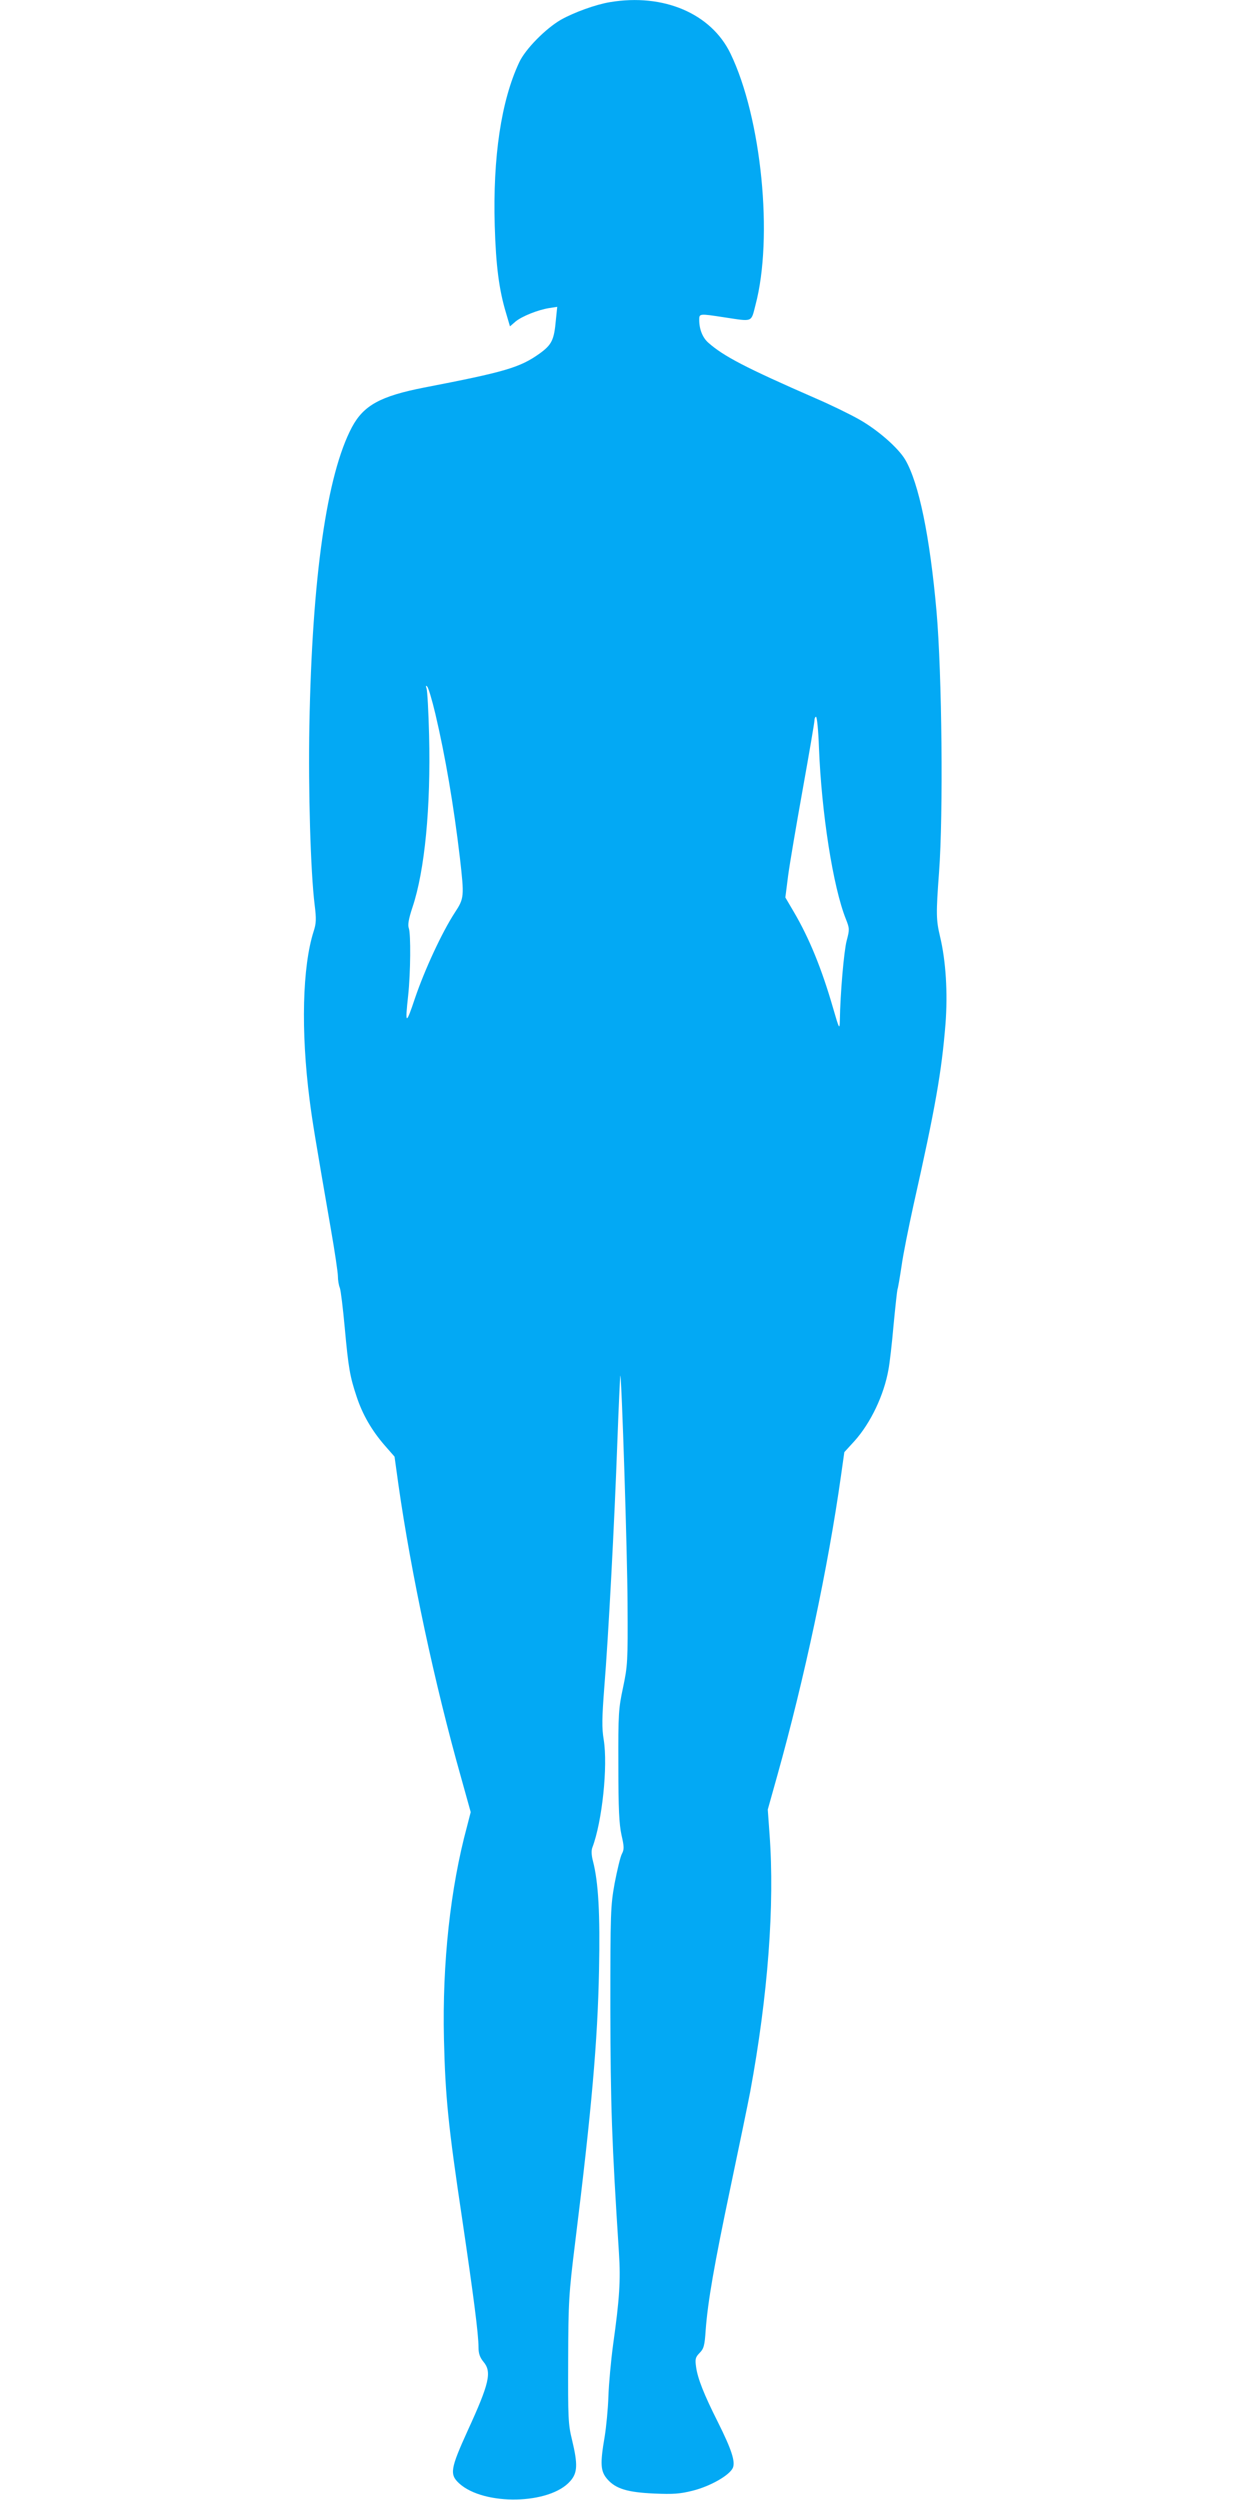<?xml version="1.0" standalone="no"?>
<!DOCTYPE svg PUBLIC "-//W3C//DTD SVG 20010904//EN"
 "http://www.w3.org/TR/2001/REC-SVG-20010904/DTD/svg10.dtd">
<svg version="1.0" xmlns="http://www.w3.org/2000/svg"
 width="640pt" height="1280pt" viewBox="0 0 640 1280"
 preserveAspectRatio="xMidYMid meet">
<g transform="translate(0,1280) scale(0.1,-0.1)"
fill="#03a9f4" stroke="none">
<path d="M3123 12789 c-73 -12 -183 -52 -251 -90 -78 -45 -183 -151 -214 -219
-92 -196 -135 -485 -125 -835 6 -205 22 -329 58 -448 l20 -68 29 25 c33 27
115 60 174 69 l39 6 -7 -68 c-9 -102 -21 -126 -83 -171 -101 -72 -176 -94
-590 -174 -225 -44 -311 -91 -371 -203 -129 -243 -204 -768 -218 -1528 -6
-332 6 -748 27 -918 9 -72 8 -95 -5 -135 -58 -181 -66 -511 -21 -862 14 -110
27 -189 109 -663 20 -114 36 -223 36 -241 0 -19 4 -46 10 -60 5 -14 16 -105
25 -203 19 -209 27 -252 61 -354 30 -91 77 -173 145 -251 l49 -56 20 -144 c65
-455 185 -1019 321 -1500 l49 -176 -19 -74 c-85 -314 -127 -699 -118 -1088 7
-296 22 -445 93 -919 58 -393 84 -591 84 -660 0 -31 7 -51 25 -73 44 -52 31
-110 -81 -354 -88 -194 -93 -223 -43 -269 126 -115 464 -109 569 12 37 42 39
85 9 210 -20 81 -21 113 -20 408 1 302 3 338 36 605 84 678 115 1030 122 1392
6 288 -3 451 -31 559 -8 30 -9 55 -3 70 50 132 80 416 58 552 -10 60 -9 111 3
268 21 257 52 843 67 1261 7 186 14 337 15 335 7 -8 36 -908 37 -1167 2 -300
0 -320 -23 -430 -23 -108 -25 -133 -24 -400 0 -222 4 -300 16 -355 14 -61 14
-74 2 -97 -8 -15 -24 -83 -37 -150 -21 -117 -22 -148 -22 -643 1 -495 7 -676
44 -1250 9 -140 3 -235 -30 -470 -11 -82 -22 -202 -24 -265 -2 -63 -11 -155
-19 -205 -24 -140 -22 -178 14 -219 43 -49 104 -67 241 -73 95 -4 130 -2 197
15 90 23 186 78 204 116 14 32 -6 94 -77 236 -72 143 -103 223 -111 281 -6 42
-3 50 18 72 21 21 26 37 31 116 11 147 43 332 128 736 44 209 89 427 100 485
91 493 126 957 99 1320 l-9 125 49 175 c139 497 260 1066 326 1535 l17 120 53
58 c82 92 150 234 173 365 6 31 18 134 26 227 9 94 18 176 20 183 3 7 12 61
21 120 8 59 36 197 60 307 114 507 145 687 165 933 12 158 2 322 -28 447 -20
85 -21 115 -5 330 22 296 15 1014 -13 1335 -34 383 -90 656 -160 776 -36 61
-141 153 -237 207 -46 26 -146 75 -223 108 -357 156 -470 215 -548 284 -30 26
-47 70 -47 117 0 33 0 33 130 13 146 -22 135 -27 158 63 92 346 31 959 -128
1288 -99 205 -343 309 -617 263z m-894 -3644 c51 -217 94 -468 126 -740 22
-195 22 -204 -26 -277 -67 -103 -155 -294 -204 -438 -47 -141 -52 -139 -35 15
12 113 14 313 3 343 -6 16 -1 47 19 107 63 188 94 513 85 880 -3 121 -9 229
-13 240 -5 14 -4 17 3 10 6 -5 25 -68 42 -140z m1964 -172 c13 -335 72 -714
138 -879 19 -48 19 -53 4 -110 -14 -52 -33 -272 -35 -409 -1 -48 -3 -46 -35
65 -58 201 -122 357 -200 490 l-44 75 14 110 c8 61 42 260 75 444 33 184 60
342 60 352 0 11 4 19 8 19 5 0 12 -71 15 -157z"/>
</g>
</svg>
